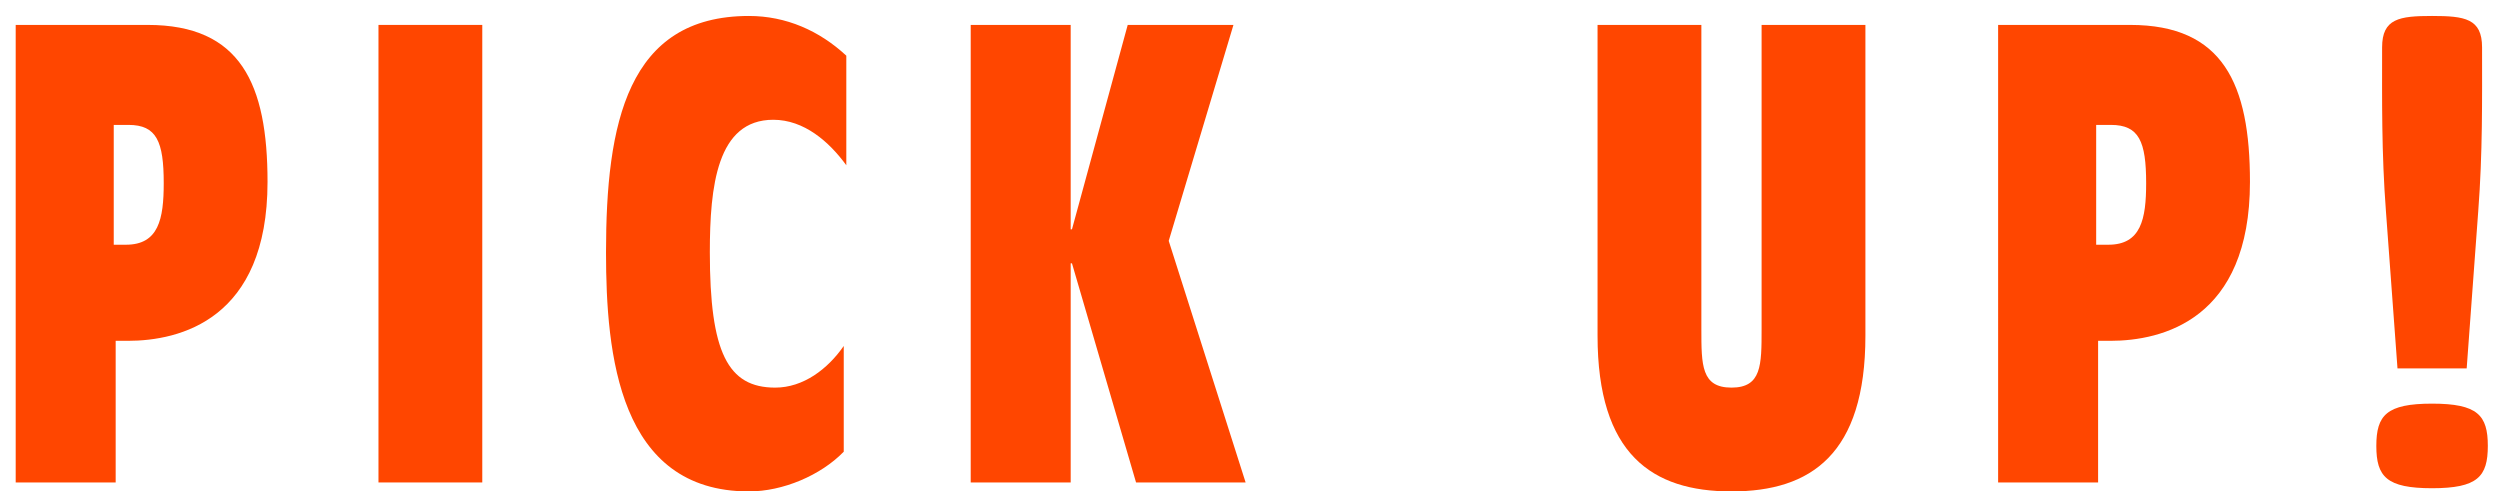 <?xml version="1.0" encoding="utf-8"?>
<!-- Generator: Adobe Illustrator 24.2.3, SVG Export Plug-In . SVG Version: 6.00 Build 0)  -->
<svg version="1.1" xmlns="http://www.w3.org/2000/svg" xmlns:xlink="http://www.w3.org/1999/xlink" x="0px" y="0px"
	 width="264.258px" height="51.945px" viewBox="0 0 264.258 51.945" style="enable-background:new 0 0 264.258 51.945;"
	 xml:space="preserve">
<style type="text/css">
	.st0{fill:#FF4600;}
</style>
<g id="レイヤー_1">
</g>
<g id="レイヤー_2">
	<g>
		<path class="st0" d="M1.659,2.634h13.954c9.822,0,12.666,6.233,12.666,16.595c0,14.564-9.28,16.798-14.765,16.798h-1.287v14.97
			H1.659V2.634z M12.023,25.868h1.288c3.454,0,3.996-2.709,3.996-6.502c0-4.403-0.745-6.163-3.726-6.163h-1.558V25.868z"/>
		<path class="st0" d="M40.006,2.634h10.972v48.363H40.006V2.634z"/>
		<path class="st0" d="M89.458,17.469c-1.828-2.507-4.47-4.809-7.721-4.809c-5.961,0-6.705,7.044-6.705,14.021
			c0,10.567,1.895,14.292,6.908,14.292c2.98,0,5.555-1.965,7.247-4.403v11.177c-2.438,2.507-6.434,4.199-10.025,4.199
			c-13.75,0-15.104-14.494-15.104-25.264c0-13.615,2.236-24.994,15.104-24.994c3.929,0,7.452,1.558,10.296,4.199V17.469z"/>
		<path class="st0" d="M113.31,27.833h-0.135v23.164h-10.568V2.634h10.568v21.608h0.135l5.893-21.608h11.177l-6.842,22.827
			l8.128,25.536h-11.582L113.31,27.833z"/>
		<path class="st0" d="M197.18,35.486c0,12.531-5.759,16.459-14.157,16.459c-8.401,0-14.157-3.928-14.157-16.459V2.634h10.974
			v32.175c0,3.793,0,6.163,3.183,6.163c3.183,0,3.183-2.37,3.183-6.163V2.634h10.974V35.486z"/>
		<path class="st0" d="M211.209,2.634h13.955c9.819,0,12.664,6.233,12.664,16.595c0,14.564-9.28,16.798-14.767,16.798h-1.285v14.97
			h-10.568V2.634z M221.573,25.868h1.288c3.453,0,3.994-2.709,3.994-6.502c0-4.403-0.743-6.163-3.725-6.163h-1.558V25.868z"/>
		<path class="st0" d="M262.971,47.136c0,3.251-1.084,4.471-5.893,4.471c-4.809,0-5.893-1.22-5.893-4.471s1.084-4.47,5.893-4.47
			C261.888,42.666,262.971,43.885,262.971,47.136z M253.422,38.94l-1.22-16.594c-0.474-6.232-0.406-11.787-0.406-17.34
			c0-3.048,1.827-3.319,5.283-3.319c3.456,0,5.283,0.271,5.283,3.319c0,5.553,0.068,11.108-0.406,17.34l-1.22,16.594H253.422z"/>
	</g>
</g>
</svg>
